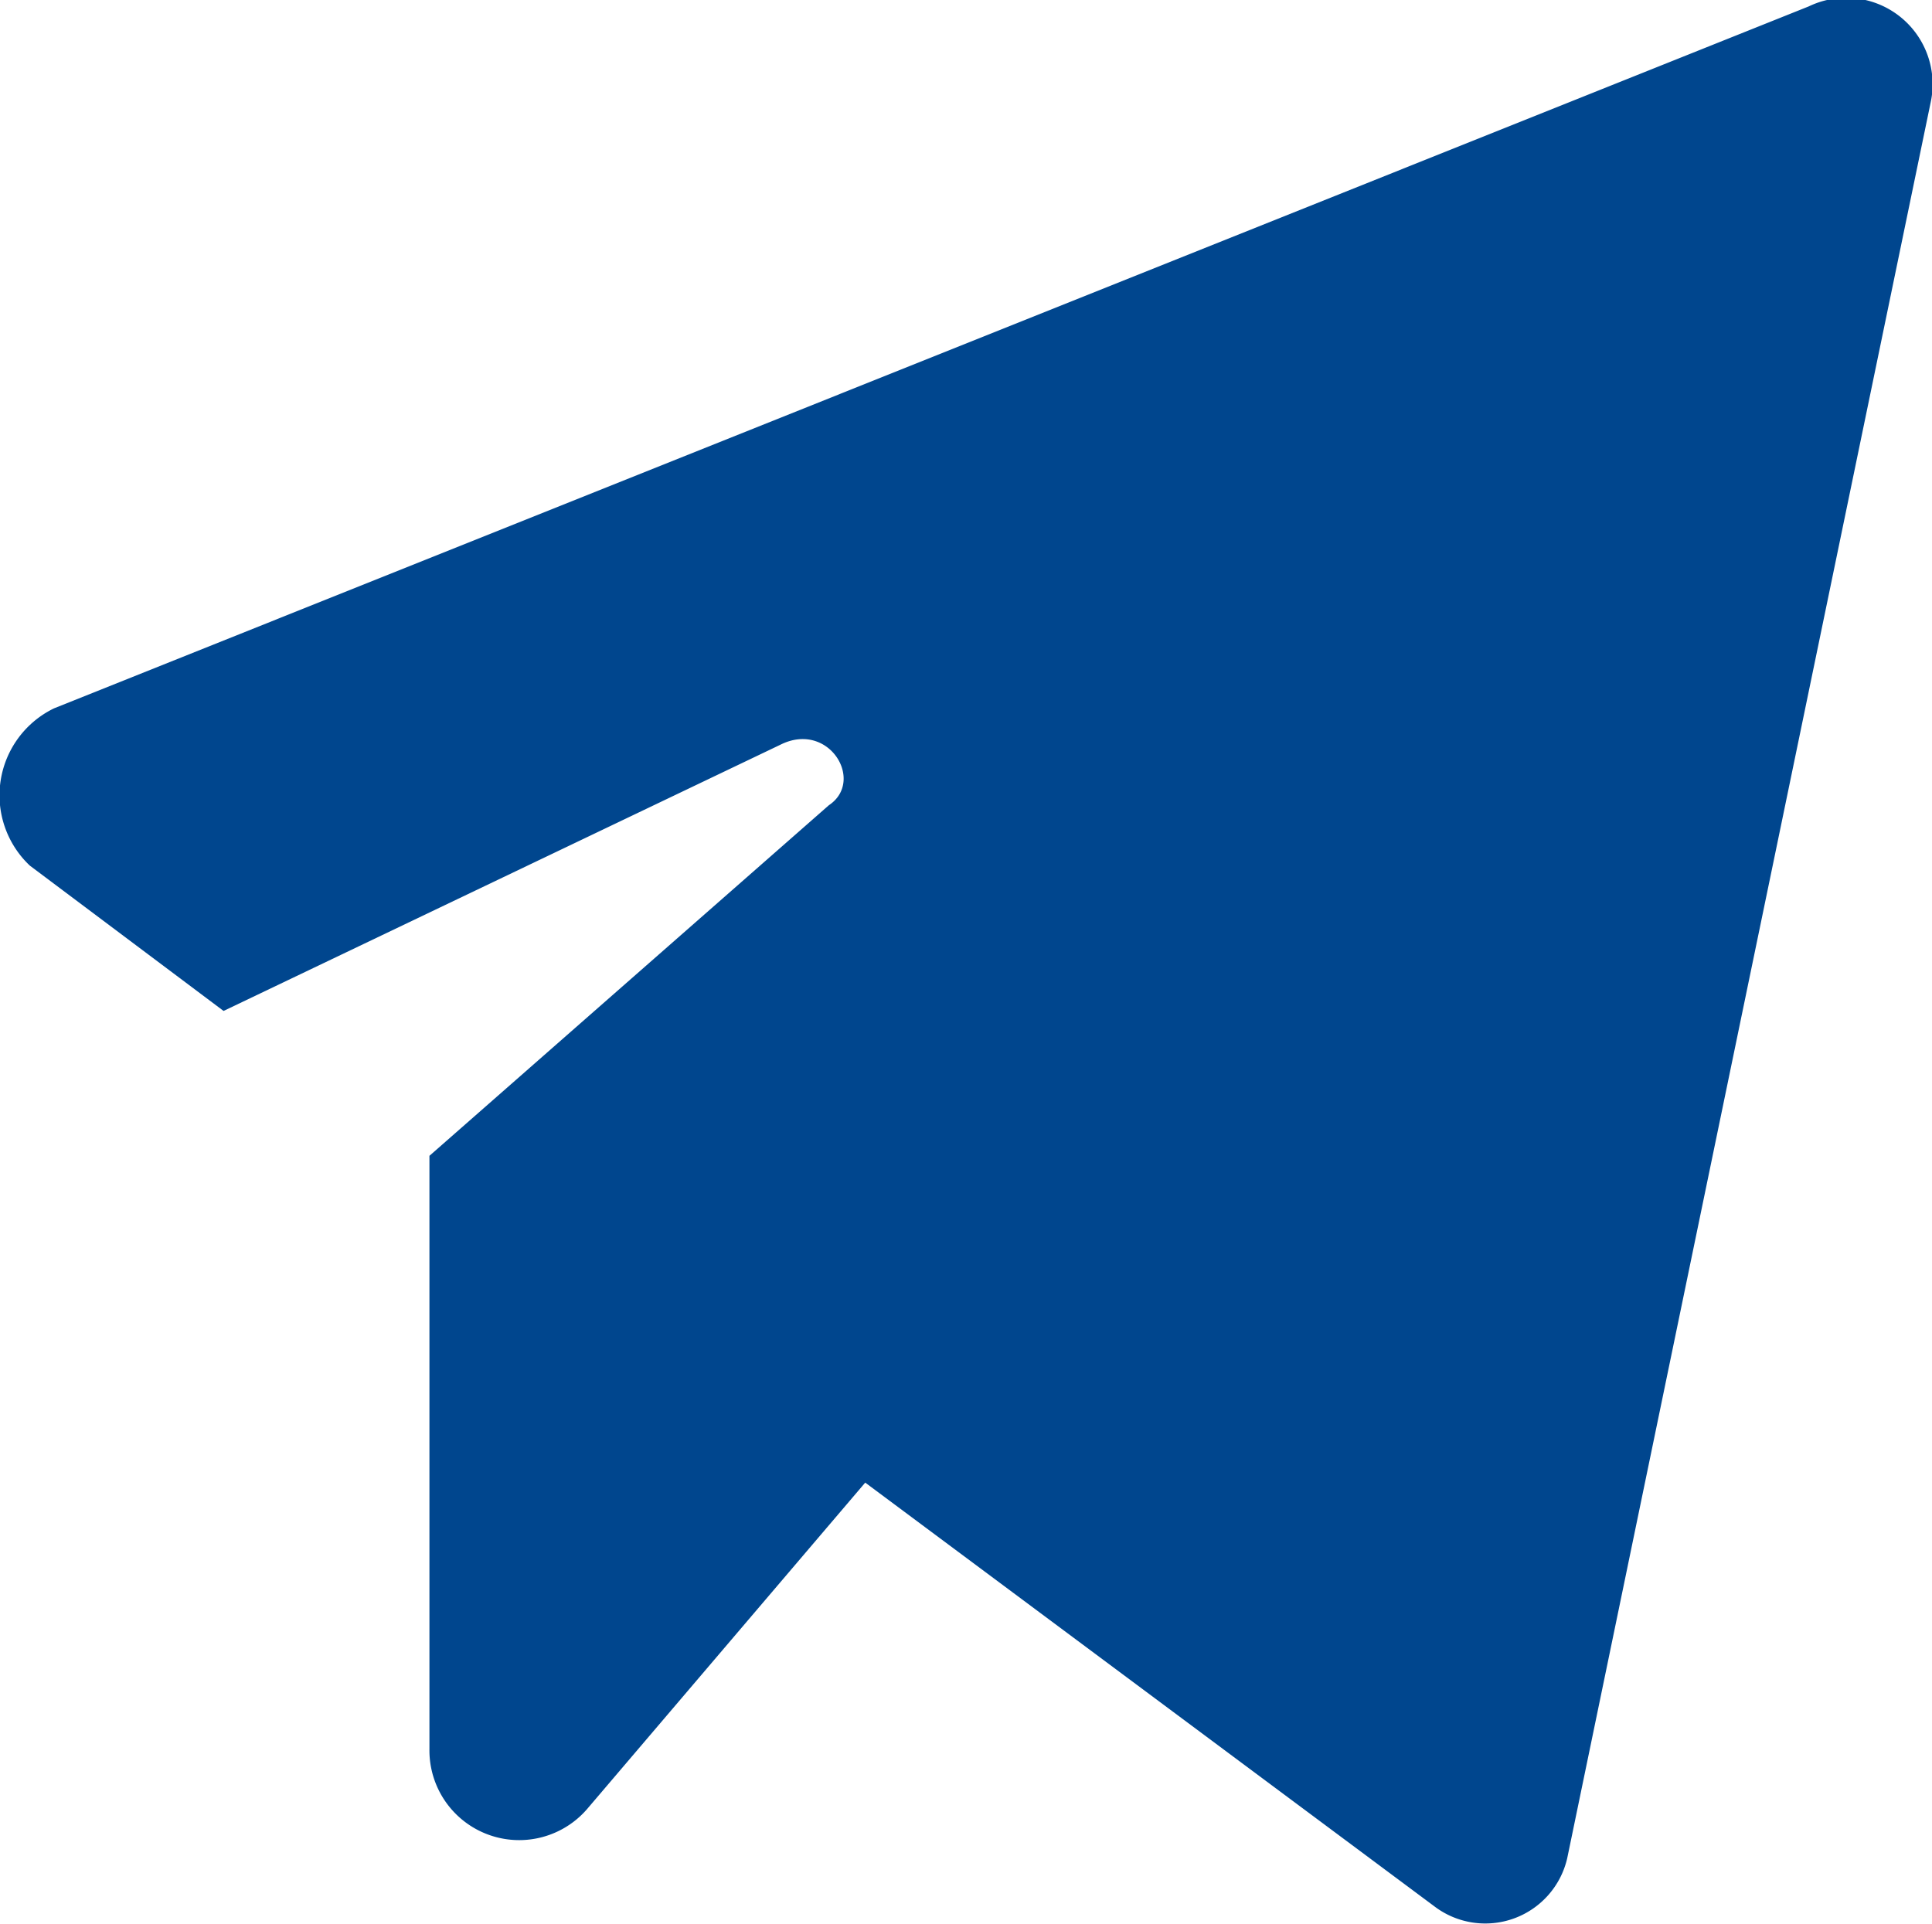 <svg xmlns="http://www.w3.org/2000/svg" width="14.293" height="14.233" viewBox="0 0 14.293 14.233">
  <g id="send2" transform="translate(-0.053 -0.048)">
    <path id="Path_194" data-name="Path 194" d="M3.23,8.6v4.388a.664.664,0,0,0,1.164.448l2.06-2.418,4.209,3.134a.622.622,0,0,0,.985-.358L14.335.811a.639.639,0,0,0-.9-.716L.453,5.289A.715.715,0,0,0,.274,6.453L1.707,7.528l4.12-1.97c.358-.179.627.269.358.448Z" transform="translate(0 0)" fill="#00468e"/>
  </g>
</svg>
